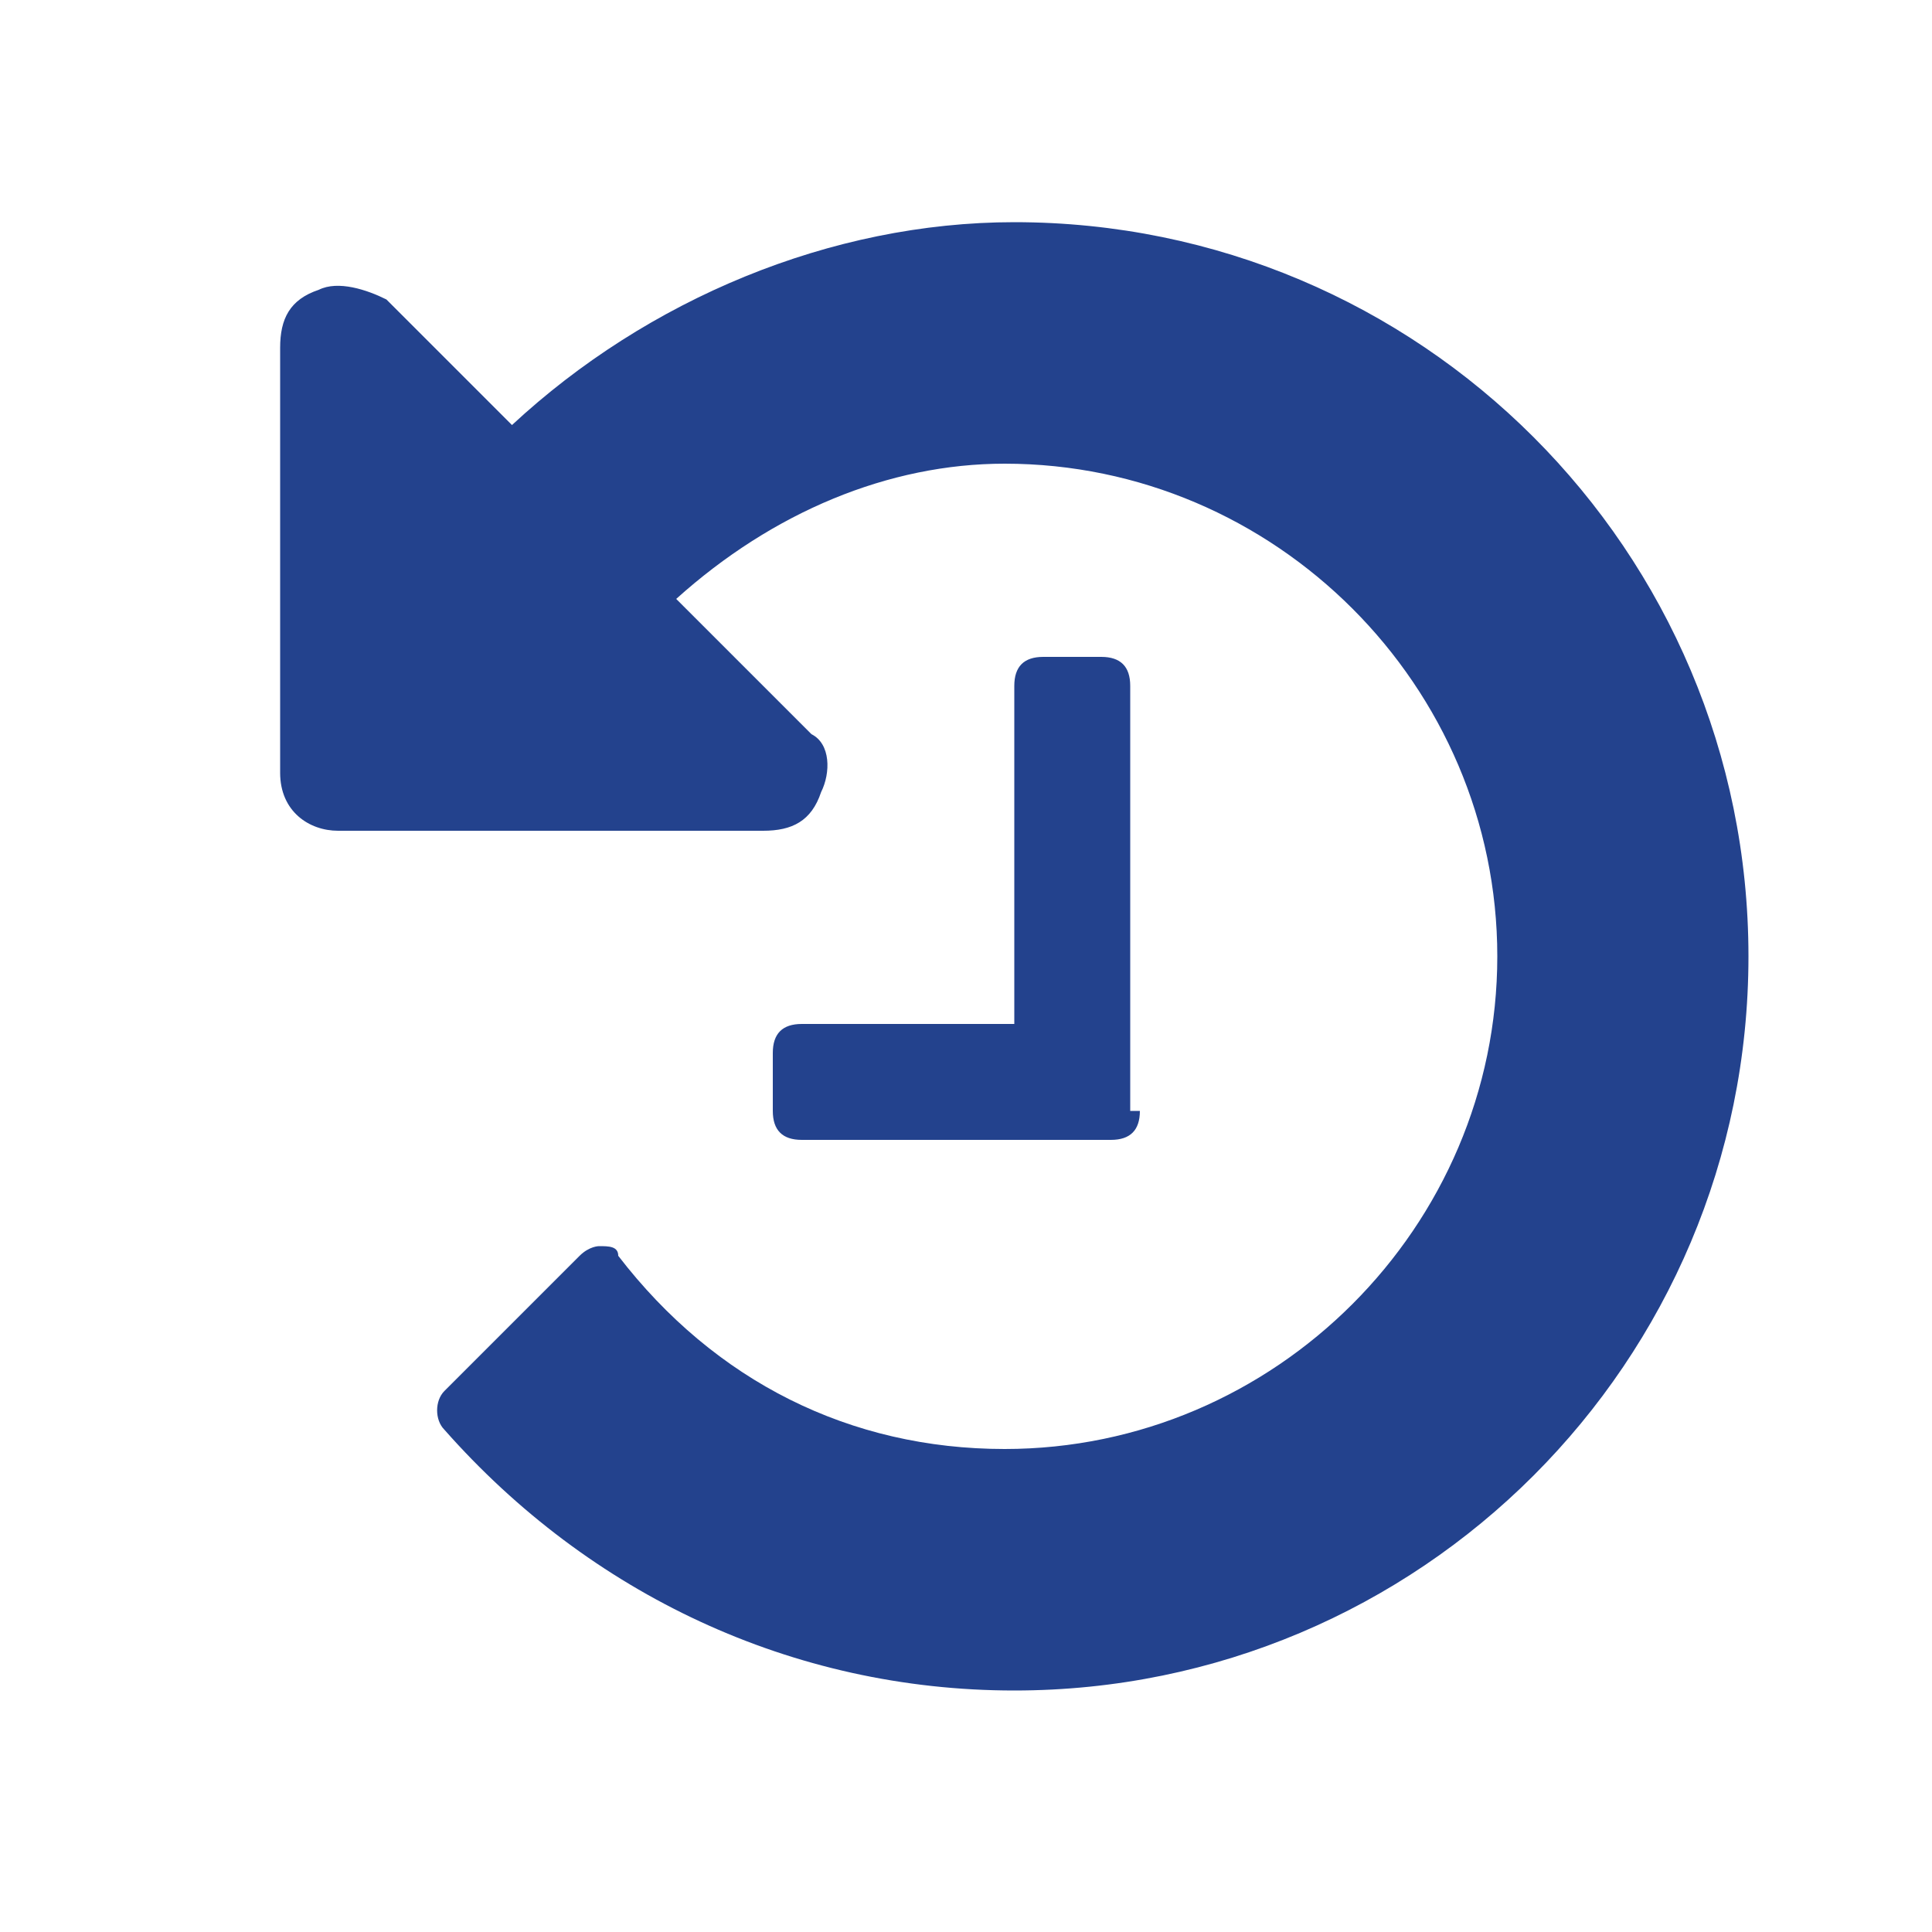 <?xml version="1.0" encoding="utf-8"?>
<!-- Generator: Adobe Illustrator 24.0.1, SVG Export Plug-In . SVG Version: 6.00 Build 0)  -->
<svg version="1.1" id="Layer_1" xmlns="http://www.w3.org/2000/svg" xmlns:xlink="http://www.w3.org/1999/xlink" x="0px" y="0px"
	 viewBox="0 0 20 20" style="enable-background:new 0 0 20 20;" xml:space="preserve">
<style type="text/css">
	.st0{fill:#23428D;}
</style>
<path class="st0" d="M10.5,17.5c-2.3,0-4.4-1-5.9-2.7c-0.1-0.1-0.1-0.3,0-0.4L6,13c0.1-0.1,0.2-0.1,0.2-0.1c0.1,0,0.2,0,0.2,0.1
	c1,1.3,2.4,2,4,2c2.8,0,5.1-2.3,5.1-5.1s-2.3-5.1-5.1-5.1C9.2,4.8,8,5.3,7,6.2l1.4,1.4C8.6,7.7,8.6,8,8.5,8.2
	C8.4,8.5,8.2,8.6,7.9,8.6H3.5C3.2,8.6,2.9,8.4,2.9,8V3.6C2.9,3.3,3,3.1,3.3,3c0.2-0.1,0.5,0,0.7,0.1l1.3,1.3
	c1.4-1.3,3.3-2.1,5.2-2.1c4.2,0,7.6,3.4,7.6,7.6S14.7,17.5,10.5,17.5z M11.8,11.5c0,0.2-0.1,0.3-0.3,0.3H8.3c-0.2,0-0.3-0.1-0.3-0.3
	v-0.6c0-0.2,0.1-0.3,0.3-0.3h2.2V7.1c0-0.2,0.1-0.3,0.3-0.3h0.6c0.2,0,0.3,0.1,0.3,0.3V11.5z"/>
</svg>
